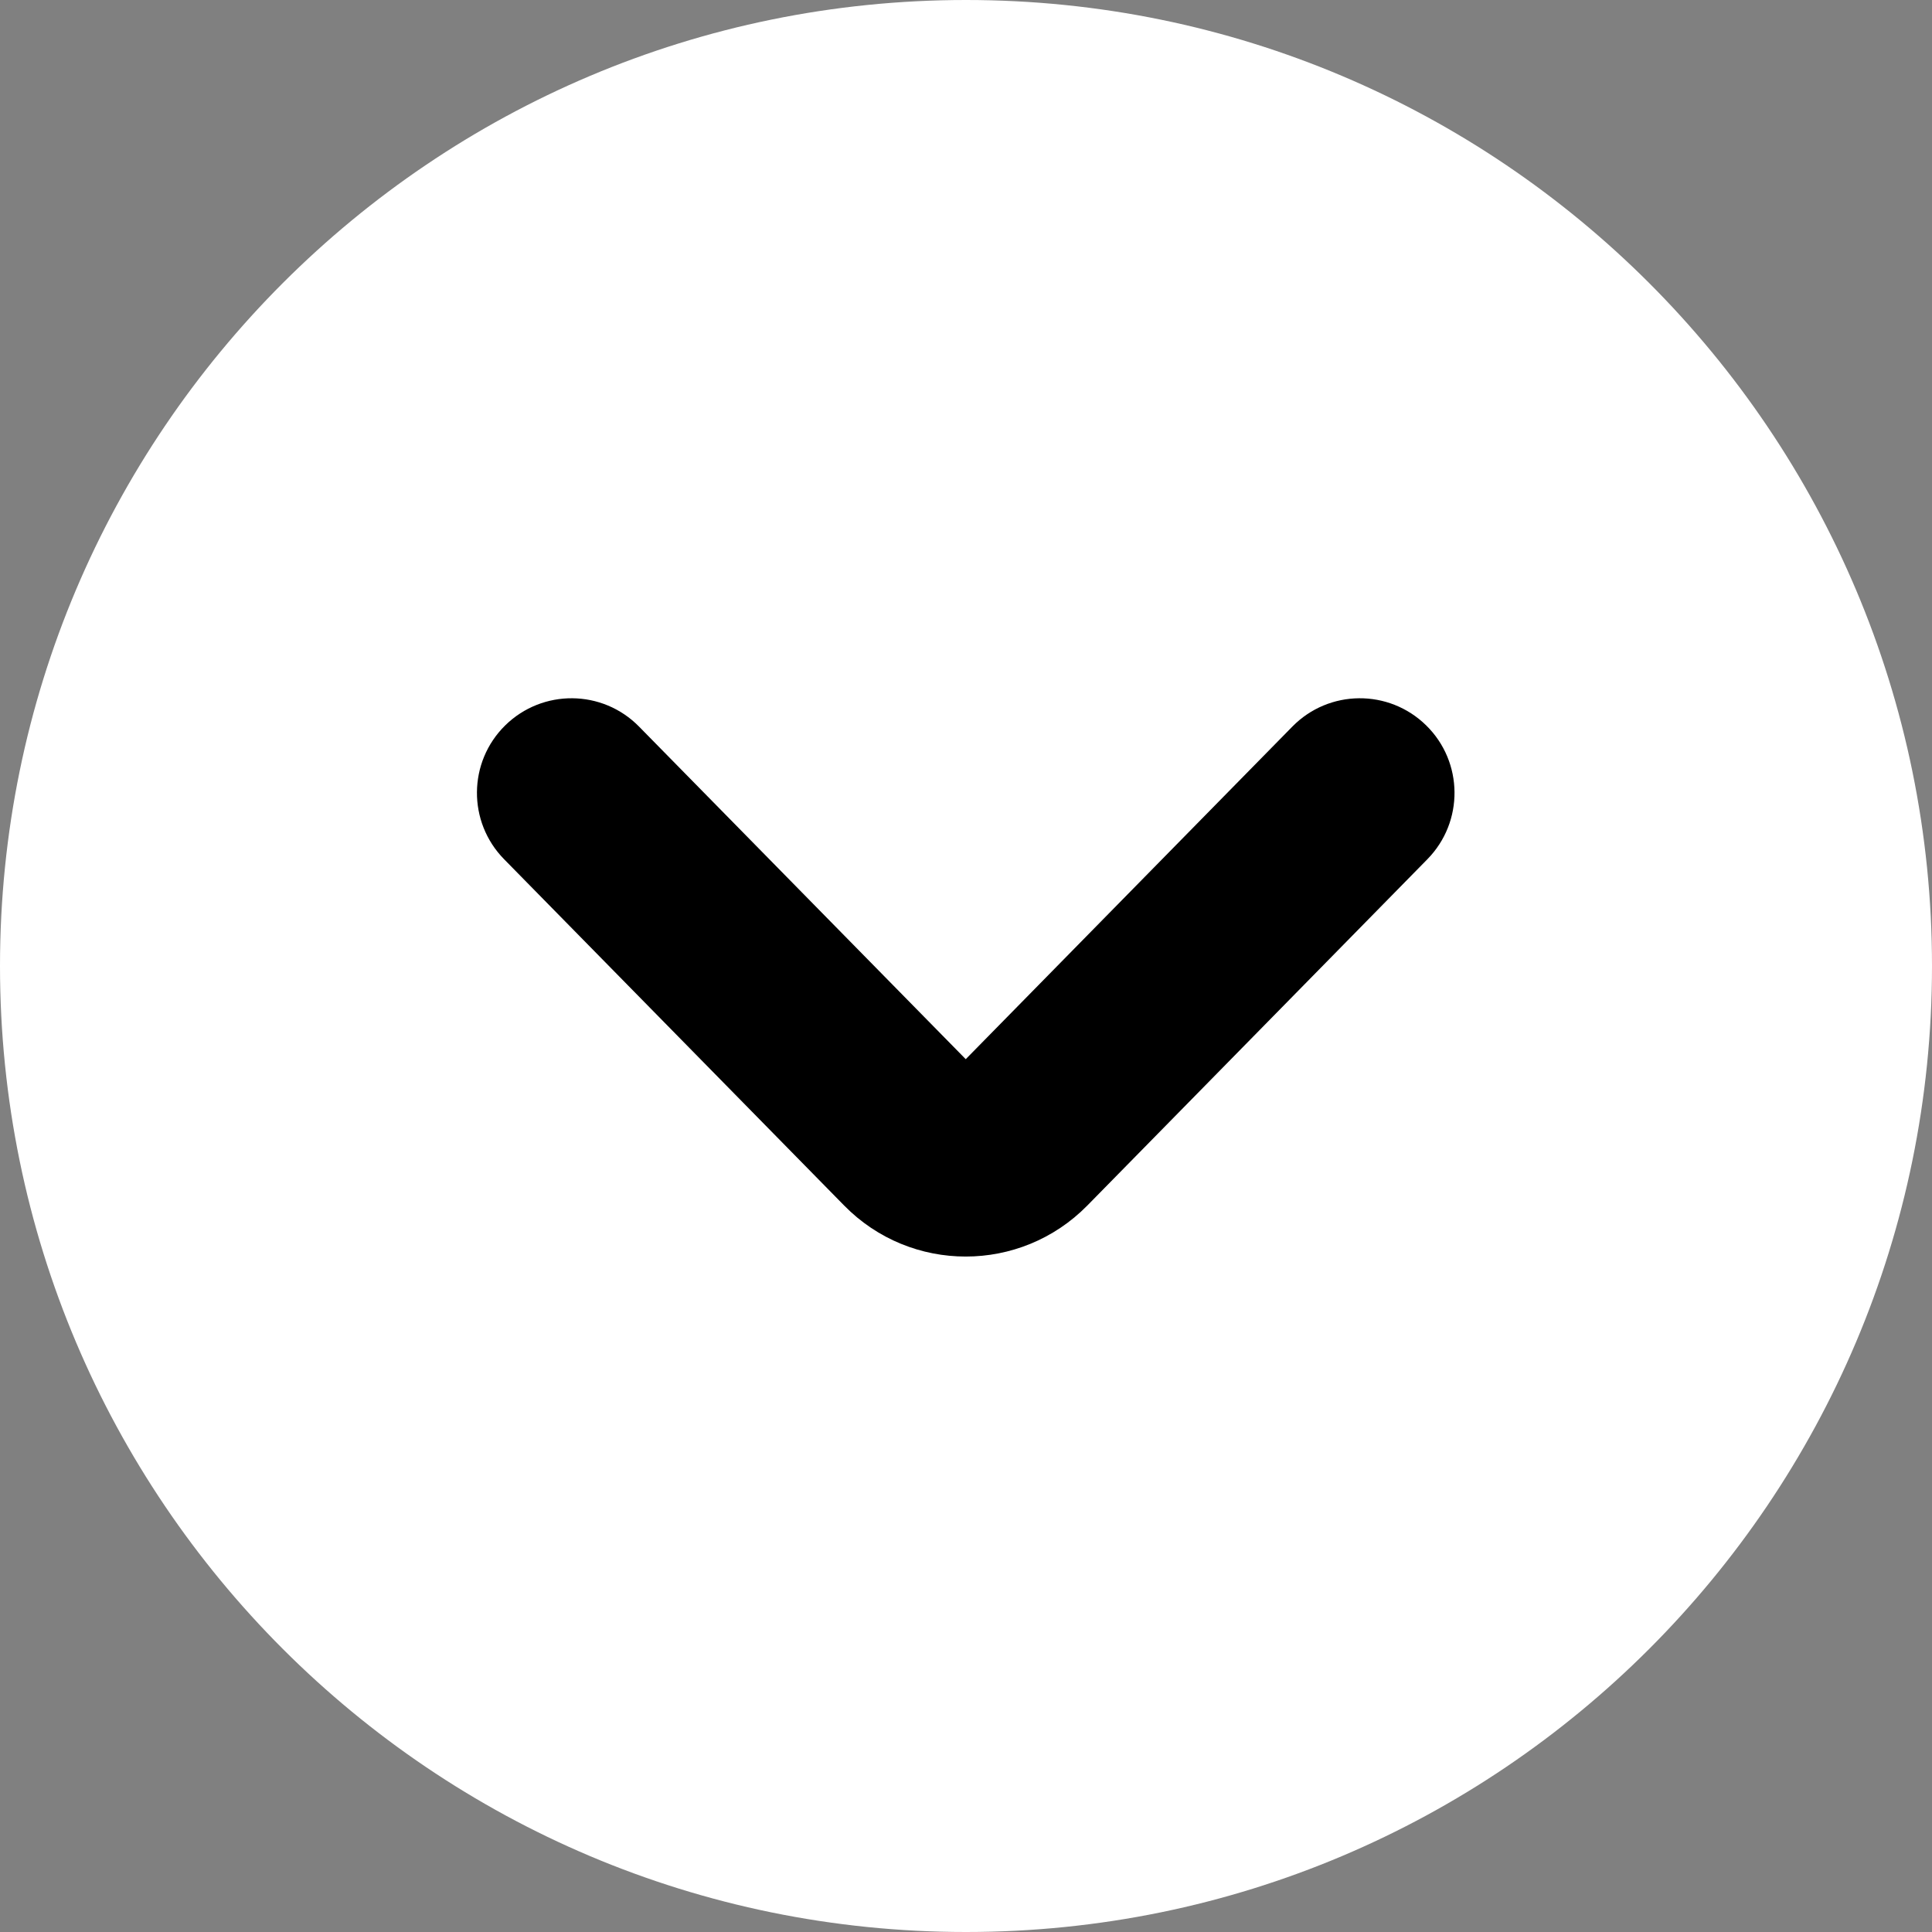 <svg width="22" height="22" viewBox="0 0 22 22" fill="none" xmlns="http://www.w3.org/2000/svg">
<rect x="0" y="0" width="22" height="22" fill="#808080" stroke="none"/>
<path d="M11 22C4.925 22 2.15271e-07 17.075 4.80823e-07 11C7.46376e-07 4.925 4.925 2.74001e-07 11 6.11999e-07C17.075 9.49997e-07 22 4.925 22 11C22 17.075 17.075 22 11 22Z" fill="white"/>
<path fill-rule="evenodd" clip-rule="evenodd" d="M16.24 8.26C16.665 8.677 16.671 9.359 16.254 9.784L12.381 13.728C11.62 14.502 10.373 14.502 9.613 13.728L5.74 9.784C5.323 9.359 5.329 8.677 5.753 8.26C6.178 7.843 6.86 7.849 7.277 8.274L10.997 12.061L14.716 8.274C15.133 7.849 15.815 7.843 16.24 8.26Z" fill="black"/>
</svg>
